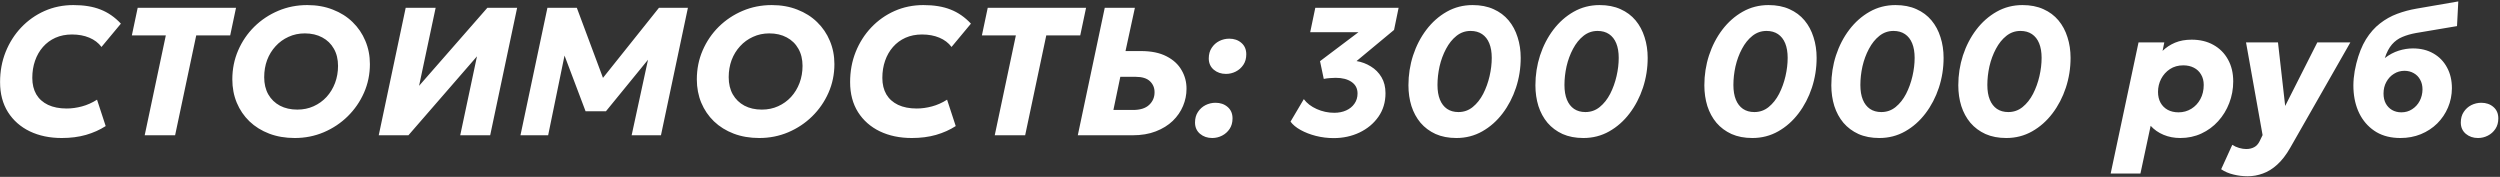 <svg width="961" height="68" viewBox="0 0 961 68" fill="none" xmlns="http://www.w3.org/2000/svg">
<rect x="0" y="0" width="961" height="68" fill="#333333" stroke="none"/>
<path d="M23.755 53.05C19.135 53.05 15.04 52.198 11.47 50.495C7.9 48.768 5.1 46.307 3.07 43.11C1.04 39.89 0.025 36.04 0.025 31.56C0.025 27.407 0.737 23.545 2.16 19.975C3.607 16.382 5.602 13.243 8.145 10.56C10.712 7.853 13.698 5.742 17.105 4.225C20.535 2.708 24.233 1.95 28.2 1.95C32.283 1.95 35.76 2.522 38.63 3.665C41.523 4.785 44.137 6.593 46.47 9.09L39.015 18.05C37.848 16.487 36.285 15.297 34.325 14.48C32.388 13.663 30.172 13.255 27.675 13.255C25.318 13.255 23.195 13.675 21.305 14.515C19.438 15.355 17.84 16.533 16.51 18.05C15.18 19.567 14.165 21.34 13.465 23.37C12.765 25.377 12.415 27.57 12.415 29.95C12.415 32.4 12.928 34.512 13.955 36.285C15.005 38.035 16.51 39.377 18.47 40.31C20.453 41.243 22.845 41.71 25.645 41.71C27.535 41.71 29.483 41.442 31.49 40.905C33.497 40.368 35.433 39.505 37.3 38.315L40.625 48.465C38.385 49.912 35.853 51.043 33.03 51.86C30.23 52.653 27.138 53.05 23.755 53.05ZM55.62 52L63.74 13.605H50.685L52.925 3H90.725L88.485 13.605H75.43L67.31 52H55.62ZM113.316 53.05C109.699 53.05 106.421 52.49 103.481 51.37C100.541 50.25 98.009 48.675 95.886 46.645C93.786 44.615 92.164 42.235 91.021 39.505C89.877 36.752 89.306 33.753 89.306 30.51C89.306 26.543 90.052 22.833 91.546 19.38C93.039 15.927 95.104 12.893 97.741 10.28C100.401 7.667 103.469 5.625 106.946 4.155C110.422 2.685 114.144 1.95 118.111 1.95C121.727 1.95 125.006 2.533 127.946 3.7C130.909 4.843 133.441 6.442 135.541 8.495C137.664 10.548 139.297 12.952 140.441 15.705C141.607 18.458 142.191 21.433 142.191 24.63C142.191 28.55 141.432 32.225 139.916 35.655C138.399 39.085 136.311 42.107 133.651 44.72C131.014 47.31 127.946 49.352 124.446 50.845C120.969 52.315 117.259 53.05 113.316 53.05ZM114.296 42.13C116.582 42.13 118.671 41.698 120.561 40.835C122.474 39.972 124.131 38.782 125.531 37.265C126.931 35.725 128.016 33.94 128.786 31.91C129.556 29.857 129.941 27.663 129.941 25.33C129.941 22.787 129.404 20.582 128.331 18.715C127.281 16.848 125.787 15.402 123.851 14.375C121.937 13.348 119.709 12.835 117.166 12.835C114.902 12.835 112.814 13.278 110.901 14.165C108.987 15.028 107.331 16.23 105.931 17.77C104.531 19.287 103.446 21.06 102.676 23.09C101.929 25.12 101.556 27.313 101.556 29.67C101.556 32.213 102.081 34.418 103.131 36.285C104.204 38.152 105.697 39.598 107.611 40.625C109.524 41.628 111.752 42.13 114.296 42.13ZM145.585 52L155.945 3H167.46L161.09 32.995L187.34 3H198.785L188.425 52H176.91L183.35 21.655L156.995 52H145.585ZM200.067 52L210.427 3H221.732L233.422 34.325L228.977 33.45L253.302 3H264.432L254.072 52H242.802L250.047 18.575L251.762 19.695L232.932 42.76H225.092L215.607 17.665L217.812 17.42L210.707 52H200.067ZM291.87 53.05C288.254 53.05 284.975 52.49 282.035 51.37C279.095 50.25 276.564 48.675 274.44 46.645C272.34 44.615 270.719 42.235 269.575 39.505C268.432 36.752 267.86 33.753 267.86 30.51C267.86 26.543 268.607 22.833 270.1 19.38C271.594 15.927 273.659 12.893 276.295 10.28C278.955 7.667 282.024 5.625 285.5 4.155C288.977 2.685 292.699 1.95 296.665 1.95C300.282 1.95 303.56 2.533 306.5 3.7C309.464 4.843 311.995 6.442 314.095 8.495C316.219 10.548 317.852 12.952 318.995 15.705C320.162 18.458 320.745 21.433 320.745 24.63C320.745 28.55 319.987 32.225 318.47 35.655C316.954 39.085 314.865 42.107 312.205 44.72C309.569 47.31 306.5 49.352 303 50.845C299.524 52.315 295.814 53.05 291.87 53.05ZM292.85 42.13C295.137 42.13 297.225 41.698 299.115 40.835C301.029 39.972 302.685 38.782 304.085 37.265C305.485 35.725 306.57 33.94 307.34 31.91C308.11 29.857 308.495 27.663 308.495 25.33C308.495 22.787 307.959 20.582 306.885 18.715C305.835 16.848 304.342 15.402 302.405 14.375C300.492 13.348 298.264 12.835 295.72 12.835C293.457 12.835 291.369 13.278 289.455 14.165C287.542 15.028 285.885 16.23 284.485 17.77C283.085 19.287 282 21.06 281.23 23.09C280.484 25.12 280.11 27.313 280.11 29.67C280.11 32.213 280.635 34.418 281.685 36.285C282.759 38.152 284.252 39.598 286.165 40.625C288.079 41.628 290.307 42.13 292.85 42.13ZM350.513 53.05C345.893 53.05 341.798 52.198 338.228 50.495C334.658 48.768 331.858 46.307 329.828 43.11C327.798 39.89 326.783 36.04 326.783 31.56C326.783 27.407 327.494 23.545 328.918 19.975C330.364 16.382 332.359 13.243 334.903 10.56C337.469 7.853 340.456 5.742 343.863 4.225C347.293 2.708 350.991 1.95 354.958 1.95C359.041 1.95 362.518 2.522 365.388 3.665C368.281 4.785 370.894 6.593 373.228 9.09L365.773 18.05C364.606 16.487 363.043 15.297 361.083 14.48C359.146 13.663 356.929 13.255 354.433 13.255C352.076 13.255 349.953 13.675 348.063 14.515C346.196 15.355 344.598 16.533 343.268 18.05C341.938 19.567 340.923 21.34 340.223 23.37C339.523 25.377 339.173 27.57 339.173 29.95C339.173 32.4 339.686 34.512 340.713 36.285C341.763 38.035 343.268 39.377 345.228 40.31C347.211 41.243 349.603 41.71 352.403 41.71C354.293 41.71 356.241 41.442 358.248 40.905C360.254 40.368 362.191 39.505 364.058 38.315L367.383 48.465C365.143 49.912 362.611 51.043 359.788 51.86C356.988 52.653 353.896 53.05 350.513 53.05ZM382.378 52L390.498 13.605H377.443L379.683 3H417.483L415.243 13.605H402.188L394.068 52H382.378ZM414.305 52L424.665 3H436.25L432.645 19.625H438.56C442.55 19.625 445.84 20.302 448.43 21.655C451.02 22.985 452.945 24.758 454.205 26.975C455.489 29.168 456.119 31.572 456.095 34.185C456.095 36.425 455.652 38.607 454.765 40.73C453.879 42.853 452.56 44.767 450.81 46.47C449.06 48.15 446.89 49.492 444.3 50.495C441.734 51.498 438.747 52 435.34 52H414.305ZM427.99 42.27H435.515C438.292 42.27 440.369 41.617 441.745 40.31C443.122 39.003 443.81 37.405 443.81 35.515C443.834 33.812 443.25 32.388 442.06 31.245C440.87 30.102 439.039 29.53 436.565 29.53H430.65L427.99 42.27ZM471.266 28.41C469.423 28.41 467.859 27.873 466.576 26.8C465.293 25.703 464.651 24.257 464.651 22.46C464.651 20.873 465.024 19.52 465.771 18.4C466.518 17.257 467.486 16.382 468.676 15.775C469.889 15.168 471.173 14.865 472.526 14.865C474.393 14.865 475.944 15.402 477.181 16.475C478.441 17.548 479.071 19.018 479.071 20.885C479.071 22.448 478.698 23.79 477.951 24.91C477.204 26.03 476.236 26.893 475.046 27.5C473.856 28.107 472.596 28.41 471.266 28.41ZM465.981 53.05C464.138 53.05 462.574 52.513 461.291 51.44C460.008 50.343 459.366 48.897 459.366 47.1C459.366 45.513 459.739 44.16 460.486 43.04C461.233 41.897 462.201 41.022 463.391 40.415C464.604 39.808 465.888 39.505 467.241 39.505C469.108 39.505 470.659 40.042 471.896 41.115C473.156 42.188 473.786 43.658 473.786 45.525C473.786 47.088 473.413 48.43 472.666 49.55C471.919 50.67 470.951 51.533 469.761 52.14C468.571 52.747 467.311 53.05 465.981 53.05ZM512.669 53.085C510.336 53.085 508.061 52.805 505.844 52.245C503.651 51.685 501.691 50.927 499.964 49.97C498.237 49.013 496.942 47.94 496.079 46.75L501.189 38.105C502.356 39.692 504.012 40.963 506.159 41.92C508.306 42.877 510.546 43.355 512.879 43.355C514.606 43.355 516.134 43.052 517.464 42.445C518.817 41.838 519.879 40.975 520.649 39.855C521.442 38.735 521.839 37.428 521.839 35.935C521.839 34.022 521.069 32.54 519.529 31.49C518.012 30.44 515.982 29.915 513.439 29.915C512.716 29.915 511.969 29.95 511.199 30.02C510.429 30.067 509.647 30.172 508.854 30.335L507.419 23.51L522.189 12.38H503.639L505.599 3H537.624L535.874 11.505L521.454 23.475C523.437 23.802 525.269 24.49 526.949 25.54C528.652 26.567 530.017 27.943 531.044 29.67C532.071 31.397 532.584 33.45 532.584 35.83C532.584 39.283 531.674 42.305 529.854 44.895C528.034 47.485 525.607 49.503 522.574 50.95C519.564 52.373 516.262 53.085 512.669 53.085ZM559.848 53.05C556.814 53.05 554.143 52.537 551.833 51.51C549.546 50.46 547.621 49.025 546.058 47.205C544.518 45.362 543.351 43.215 542.558 40.765C541.788 38.292 541.403 35.632 541.403 32.785C541.403 28.818 541.998 24.992 543.188 21.305C544.401 17.618 546.104 14.328 548.298 11.435C550.514 8.518 553.128 6.208 556.138 4.505C559.148 2.802 562.461 1.95 566.078 1.95C569.134 1.95 571.818 2.475 574.128 3.525C576.438 4.552 578.363 5.987 579.903 7.83C581.443 9.673 582.598 11.832 583.368 14.305C584.161 16.755 584.558 19.403 584.558 22.25C584.558 26.217 583.951 30.043 582.738 33.73C581.524 37.393 579.809 40.683 577.593 43.6C575.399 46.493 572.798 48.792 569.788 50.495C566.778 52.198 563.464 53.05 559.848 53.05ZM560.618 43.075C562.694 43.075 564.526 42.433 566.113 41.15C567.723 39.843 569.064 38.152 570.138 36.075C571.211 33.975 572.028 31.712 572.588 29.285C573.148 26.858 573.428 24.513 573.428 22.25C573.428 20.057 573.113 18.19 572.483 16.65C571.853 15.11 570.931 13.932 569.718 13.115C568.504 12.298 567.034 11.89 565.308 11.89C563.278 11.89 561.469 12.52 559.883 13.78C558.296 15.04 556.954 16.708 555.858 18.785C554.761 20.838 553.933 23.078 553.373 25.505C552.836 27.932 552.568 30.323 552.568 32.68C552.568 34.897 552.883 36.775 553.513 38.315C554.143 39.855 555.053 41.033 556.243 41.85C557.456 42.667 558.914 43.075 560.618 43.075ZM608.656 53.05C605.623 53.05 602.951 52.537 600.641 51.51C598.355 50.46 596.43 49.025 594.866 47.205C593.326 45.362 592.16 43.215 591.366 40.765C590.596 38.292 590.211 35.632 590.211 32.785C590.211 28.818 590.806 24.992 591.996 21.305C593.21 17.618 594.913 14.328 597.106 11.435C599.323 8.518 601.936 6.208 604.946 4.505C607.956 2.802 611.27 1.95 614.886 1.95C617.943 1.95 620.626 2.475 622.936 3.525C625.246 4.552 627.171 5.987 628.711 7.83C630.251 9.673 631.406 11.832 632.176 14.305C632.97 16.755 633.366 19.403 633.366 22.25C633.366 26.217 632.76 30.043 631.546 33.73C630.333 37.393 628.618 40.683 626.401 43.6C624.208 46.493 621.606 48.792 618.596 50.495C615.586 52.198 612.273 53.05 608.656 53.05ZM609.426 43.075C611.503 43.075 613.335 42.433 614.921 41.15C616.531 39.843 617.873 38.152 618.946 36.075C620.02 33.975 620.836 31.712 621.396 29.285C621.956 26.858 622.236 24.513 622.236 22.25C622.236 20.057 621.921 18.19 621.291 16.65C620.661 15.11 619.74 13.932 618.526 13.115C617.313 12.298 615.843 11.89 614.116 11.89C612.086 11.89 610.278 12.52 608.691 13.78C607.105 15.04 605.763 16.708 604.666 18.785C603.57 20.838 602.741 23.078 602.181 25.505C601.645 27.932 601.376 30.323 601.376 32.68C601.376 34.897 601.691 36.775 602.321 38.315C602.951 39.855 603.861 41.033 605.051 41.85C606.265 42.667 607.723 43.075 609.426 43.075ZM673.598 53.05C670.564 53.05 667.893 52.537 665.583 51.51C663.296 50.46 661.371 49.025 659.808 47.205C658.268 45.362 657.101 43.215 656.308 40.765C655.538 38.292 655.153 35.632 655.153 32.785C655.153 28.818 655.748 24.992 656.938 21.305C658.151 17.618 659.854 14.328 662.048 11.435C664.264 8.518 666.878 6.208 669.888 4.505C672.898 2.802 676.211 1.95 679.828 1.95C682.884 1.95 685.568 2.475 687.878 3.525C690.188 4.552 692.113 5.987 693.653 7.83C695.193 9.673 696.348 11.832 697.118 14.305C697.911 16.755 698.308 19.403 698.308 22.25C698.308 26.217 697.701 30.043 696.488 33.73C695.274 37.393 693.559 40.683 691.343 43.6C689.149 46.493 686.548 48.792 683.538 50.495C680.528 52.198 677.214 53.05 673.598 53.05ZM674.368 43.075C676.444 43.075 678.276 42.433 679.863 41.15C681.473 39.843 682.814 38.152 683.888 36.075C684.961 33.975 685.778 31.712 686.338 29.285C686.898 26.858 687.178 24.513 687.178 22.25C687.178 20.057 686.863 18.19 686.233 16.65C685.603 15.11 684.681 13.932 683.468 13.115C682.254 12.298 680.784 11.89 679.058 11.89C677.028 11.89 675.219 12.52 673.633 13.78C672.046 15.04 670.704 16.708 669.608 18.785C668.511 20.838 667.683 23.078 667.123 25.505C666.586 27.932 666.318 30.323 666.318 32.68C666.318 34.897 666.633 36.775 667.263 38.315C667.893 39.855 668.803 41.033 669.993 41.85C671.206 42.667 672.664 43.075 674.368 43.075ZM722.406 53.05C719.373 53.05 716.701 52.537 714.391 51.51C712.105 50.46 710.18 49.025 708.616 47.205C707.076 45.362 705.91 43.215 705.116 40.765C704.346 38.292 703.961 35.632 703.961 32.785C703.961 28.818 704.556 24.992 705.746 21.305C706.96 17.618 708.663 14.328 710.856 11.435C713.073 8.518 715.686 6.208 718.696 4.505C721.706 2.802 725.02 1.95 728.636 1.95C731.693 1.95 734.376 2.475 736.686 3.525C738.996 4.552 740.921 5.987 742.461 7.83C744.001 9.673 745.156 11.832 745.926 14.305C746.72 16.755 747.116 19.403 747.116 22.25C747.116 26.217 746.51 30.043 745.296 33.73C744.083 37.393 742.368 40.683 740.151 43.6C737.958 46.493 735.356 48.792 732.346 50.495C729.336 52.198 726.023 53.05 722.406 53.05ZM723.176 43.075C725.253 43.075 727.085 42.433 728.671 41.15C730.281 39.843 731.623 38.152 732.696 36.075C733.77 33.975 734.586 31.712 735.146 29.285C735.706 26.858 735.986 24.513 735.986 22.25C735.986 20.057 735.671 18.19 735.041 16.65C734.411 15.11 733.49 13.932 732.276 13.115C731.063 12.298 729.593 11.89 727.866 11.89C725.836 11.89 724.028 12.52 722.441 13.78C720.855 15.04 719.513 16.708 718.416 18.785C717.32 20.838 716.491 23.078 715.931 25.505C715.395 27.932 715.126 30.323 715.126 32.68C715.126 34.897 715.441 36.775 716.071 38.315C716.701 39.855 717.611 41.033 718.801 41.85C720.015 42.667 721.473 43.075 723.176 43.075ZM771.215 53.05C768.182 53.05 765.51 52.537 763.2 51.51C760.913 50.46 758.988 49.025 757.425 47.205C755.885 45.362 754.718 43.215 753.925 40.765C753.155 38.292 752.77 35.632 752.77 32.785C752.77 28.818 753.365 24.992 754.555 21.305C755.768 17.618 757.472 14.328 759.665 11.435C761.882 8.518 764.495 6.208 767.505 4.505C770.515 2.802 773.828 1.95 777.445 1.95C780.502 1.95 783.185 2.475 785.495 3.525C787.805 4.552 789.73 5.987 791.27 7.83C792.81 9.673 793.965 11.832 794.735 14.305C795.528 16.755 795.925 19.403 795.925 22.25C795.925 26.217 795.318 30.043 794.105 33.73C792.892 37.393 791.177 40.683 788.96 43.6C786.767 46.493 784.165 48.792 781.155 50.495C778.145 52.198 774.832 53.05 771.215 53.05ZM771.985 43.075C774.062 43.075 775.893 42.433 777.48 41.15C779.09 39.843 780.432 38.152 781.505 36.075C782.578 33.975 783.395 31.712 783.955 29.285C784.515 26.858 784.795 24.513 784.795 22.25C784.795 20.057 784.48 18.19 783.85 16.65C783.22 15.11 782.298 13.932 781.085 13.115C779.872 12.298 778.402 11.89 776.675 11.89C774.645 11.89 772.837 12.52 771.25 13.78C769.663 15.04 768.322 16.708 767.225 18.785C766.128 20.838 765.3 23.078 764.74 25.505C764.203 27.932 763.935 30.323 763.935 32.68C763.935 34.897 764.25 36.775 764.88 38.315C765.51 39.855 766.42 41.033 767.61 41.85C768.823 42.667 770.282 43.075 771.985 43.075ZM811.341 66.7L822.051 16.3H831.956L831.291 19.555C832.668 18.225 834.266 17.175 836.086 16.405C837.93 15.635 840.053 15.25 842.456 15.25C845.653 15.25 848.441 15.915 850.821 17.245C853.225 18.575 855.091 20.442 856.421 22.845C857.775 25.248 858.451 28.06 858.451 31.28C858.451 34.22 857.938 37.008 856.911 39.645C855.908 42.258 854.485 44.58 852.641 46.61C850.821 48.617 848.675 50.192 846.201 51.335C843.728 52.478 841.033 53.05 838.116 53.05C835.783 53.05 833.636 52.642 831.676 51.825C829.716 51.008 828.06 49.853 826.706 48.36L822.786 66.7H811.341ZM837.416 43.18C839.236 43.18 840.881 42.725 842.351 41.815C843.821 40.905 844.976 39.668 845.816 38.105C846.68 36.518 847.111 34.698 847.111 32.645C847.111 31.105 846.773 29.775 846.096 28.655C845.443 27.512 844.521 26.637 843.331 26.03C842.165 25.423 840.8 25.12 839.236 25.12C837.3 25.12 835.596 25.598 834.126 26.555C832.68 27.512 831.548 28.772 830.731 30.335C829.938 31.875 829.541 33.543 829.541 35.34C829.541 36.927 829.868 38.315 830.521 39.505C831.175 40.672 832.096 41.582 833.286 42.235C834.476 42.865 835.853 43.18 837.416 43.18ZM864.036 67.75C862.146 67.75 860.314 67.528 858.541 67.085C856.767 66.665 855.192 65.988 853.816 65.055L858.086 55.675C858.879 56.188 859.754 56.585 860.711 56.865C861.667 57.145 862.577 57.285 863.441 57.285C864.607 57.285 865.622 57.052 866.486 56.585C867.349 56.142 868.049 55.383 868.586 54.31L869.741 51.93L863.371 16.3H875.656L878.421 40.73L890.776 16.3H903.481L880.346 56.83C878.782 59.56 877.114 61.718 875.341 63.305C873.591 64.892 871.759 66.023 869.846 66.7C867.956 67.4 866.019 67.75 864.036 67.75ZM922.705 53.05C919.158 53.05 916.102 52.303 913.535 50.81C910.992 49.293 908.962 47.217 907.445 44.58C905.952 41.943 905.053 38.898 904.75 35.445C904.447 31.992 904.785 28.317 905.765 24.42C906.698 20.71 907.935 17.607 909.475 15.11C911.038 12.613 912.835 10.583 914.865 9.02C916.895 7.433 919.1 6.197 921.48 5.31C923.86 4.423 926.345 3.758 928.935 3.315L944.965 0.55L944.475 10.035L928.69 12.695C926.753 13.045 925.015 13.547 923.475 14.2C921.935 14.83 920.605 15.787 919.485 17.07C918.365 18.353 917.443 20.103 916.72 22.32C918.423 21.013 920.197 20.068 922.04 19.485C923.883 18.902 925.715 18.61 927.535 18.61C930.522 18.61 933.135 19.252 935.375 20.535C937.638 21.818 939.388 23.615 940.625 25.925C941.885 28.212 942.515 30.883 942.515 33.94C942.492 36.553 941.99 39.015 941.01 41.325C940.03 43.635 938.653 45.677 936.88 47.45C935.107 49.2 933.007 50.577 930.58 51.58C928.177 52.56 925.552 53.05 922.705 53.05ZM923.09 43.18C924.63 43.18 926.007 42.783 927.22 41.99C928.457 41.197 929.425 40.135 930.125 38.805C930.825 37.475 931.187 36.005 931.21 34.395C931.21 32.948 930.907 31.688 930.3 30.615C929.717 29.542 928.9 28.713 927.85 28.13C926.8 27.523 925.61 27.22 924.28 27.22C922.787 27.22 921.433 27.605 920.22 28.375C919.007 29.122 918.038 30.16 917.315 31.49C916.592 32.797 916.23 34.278 916.23 35.935C916.23 37.405 916.51 38.677 917.07 39.75C917.653 40.823 918.458 41.663 919.485 42.27C920.535 42.877 921.737 43.18 923.09 43.18ZM952.547 53.05C950.703 53.05 949.14 52.513 947.857 51.44C946.573 50.343 945.932 48.897 945.932 47.1C945.932 45.513 946.305 44.16 947.052 43.04C947.798 41.897 948.767 41.022 949.957 40.415C951.17 39.808 952.453 39.505 953.807 39.505C955.673 39.505 957.225 40.042 958.462 41.115C959.722 42.188 960.352 43.658 960.352 45.525C960.352 47.088 959.978 48.43 959.232 49.55C958.485 50.67 957.517 51.533 956.327 52.14C955.137 52.747 953.877 53.05 952.547 53.05Z" fill="white"/>
</svg>
